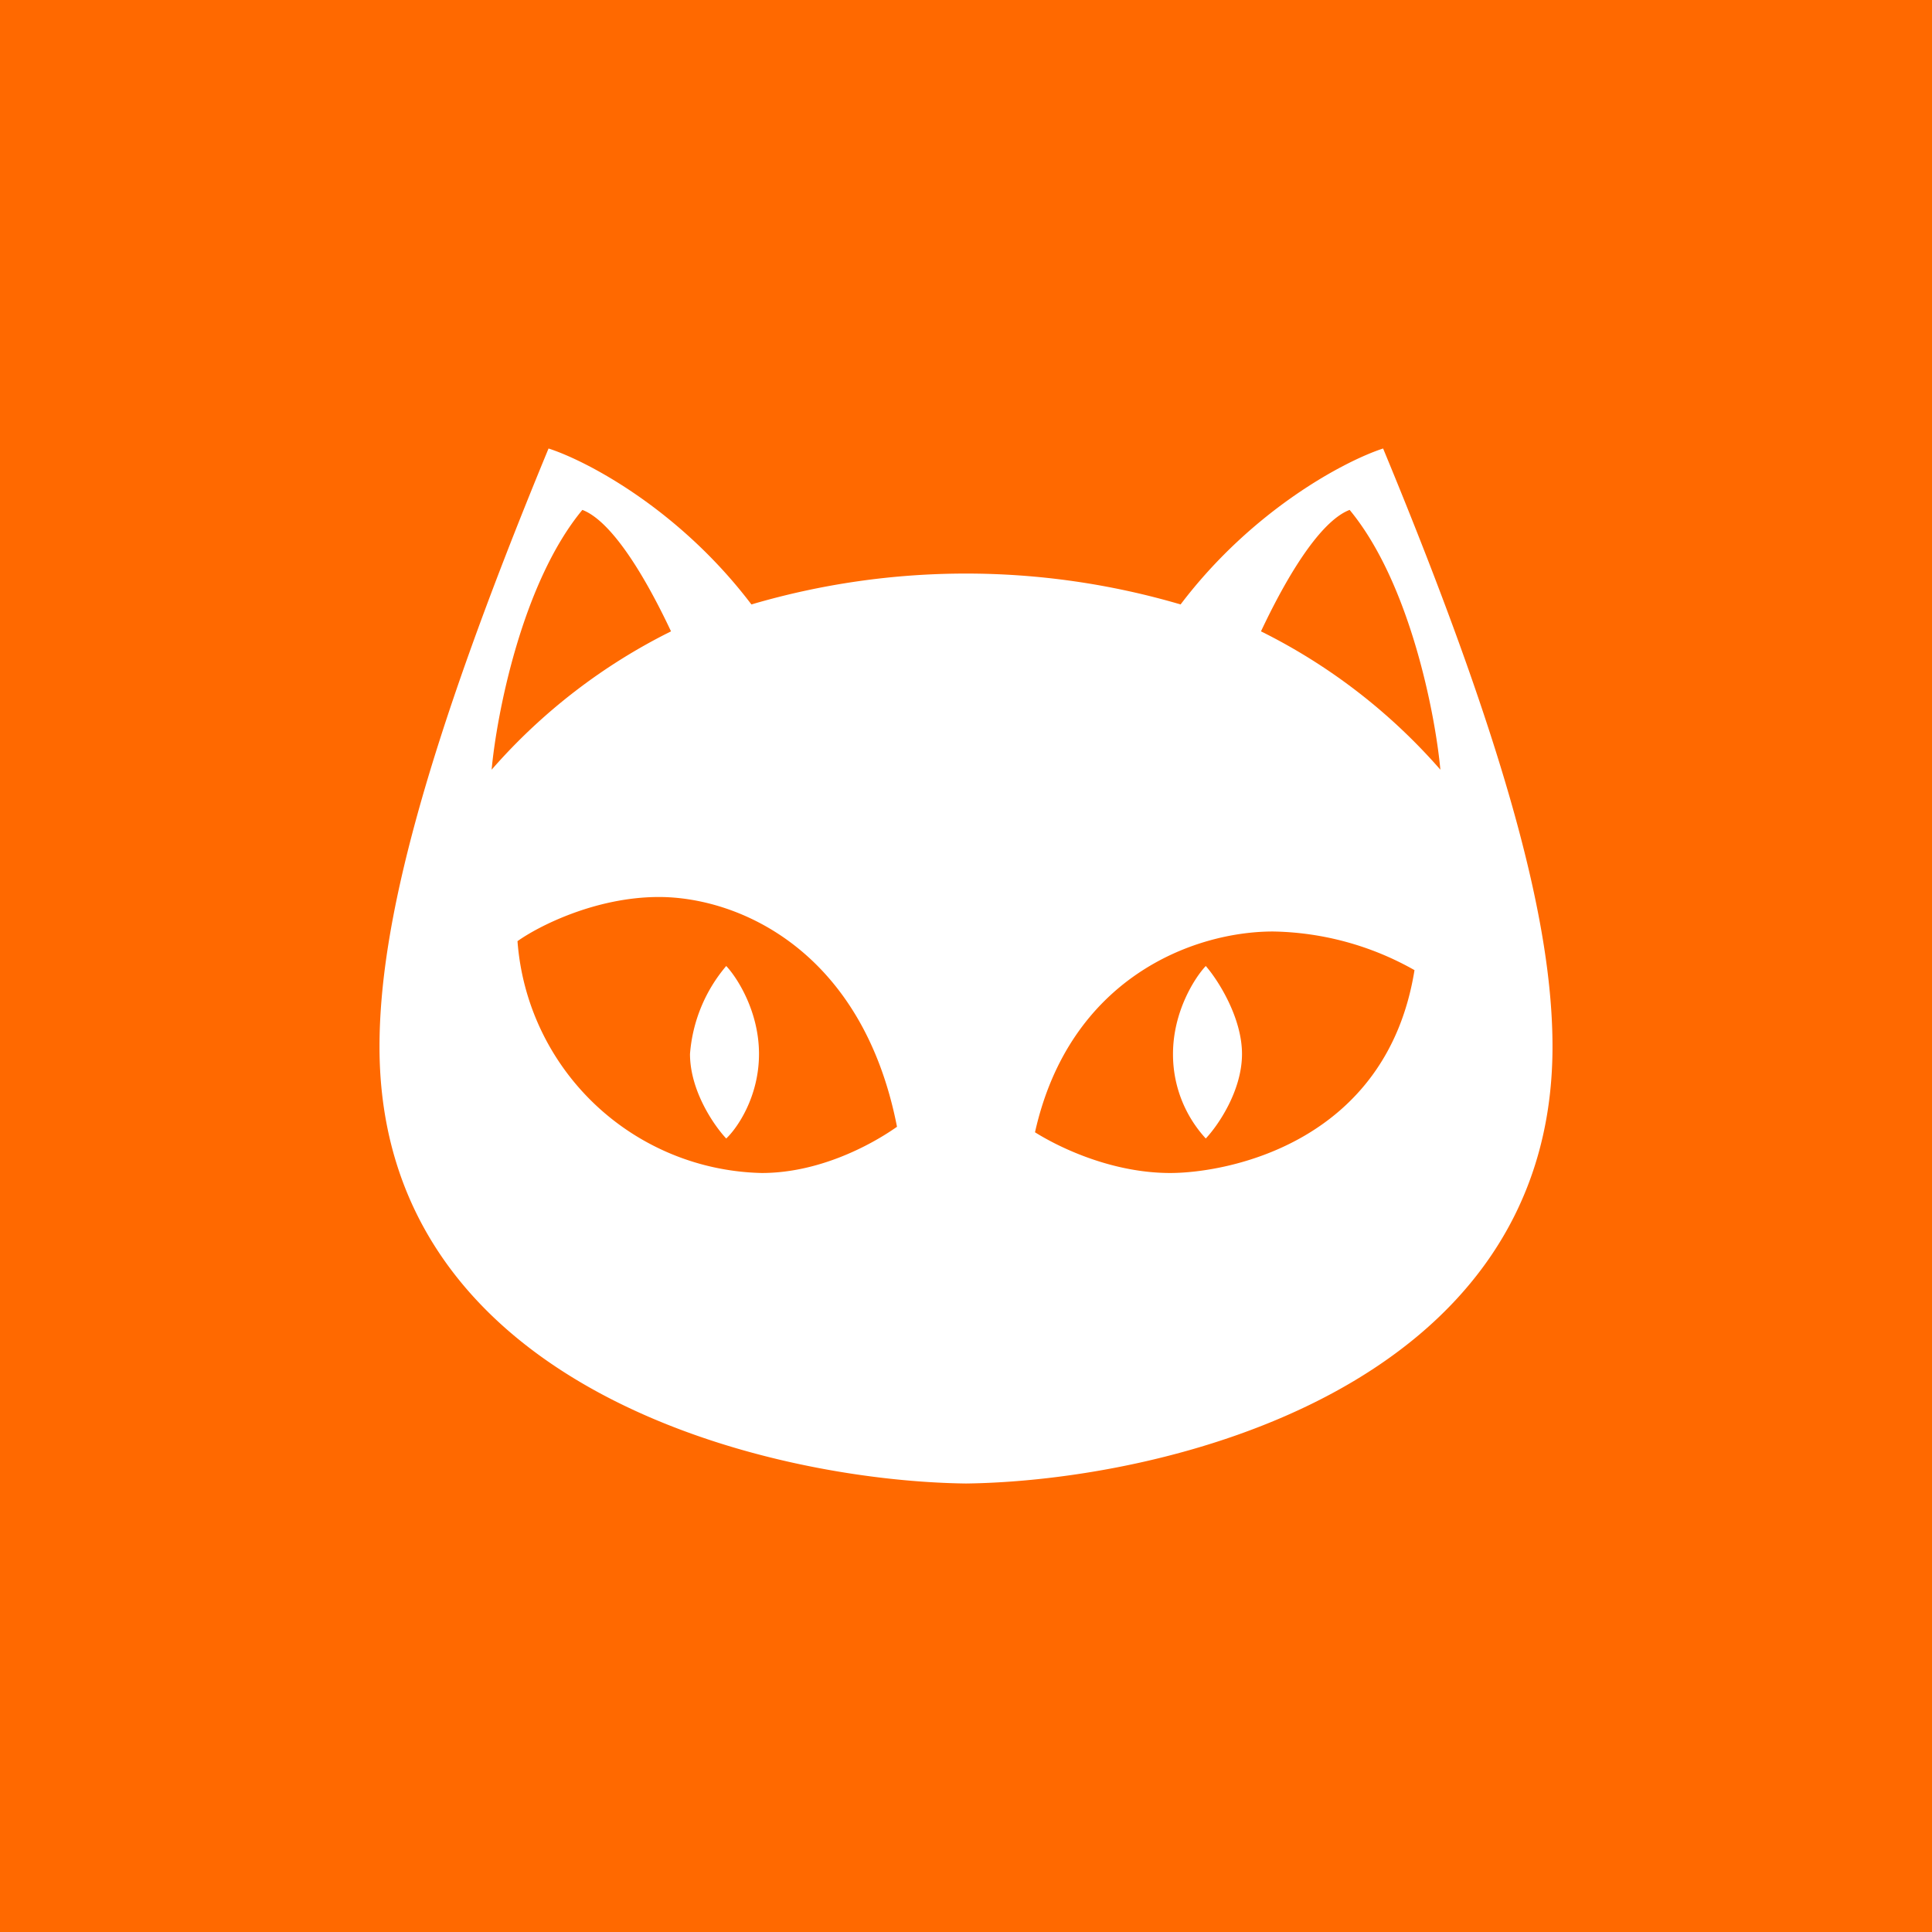 ﻿<?xml version="1.0" standalone="no"?>
<!DOCTYPE svg PUBLIC "-//W3C//DTD SVG 1.1//EN" 
"http://www.w3.org/Graphics/SVG/1.1/DTD/svg11.dtd">
<svg width="56" height="56" viewBox="0 0 56 56" xmlns="http://www.w3.org/2000/svg"><path fill="#FF6900" d="M0 0h56v56H0z"/><path fill-rule="evenodd" d="M15.9 13c1.09.35 3.78 1.75 5.88 4.52a22.06 22.06 0 0 1 12.44 0c2.1-2.77 4.79-4.17 5.87-4.52C43.74 21.81 45 26.83 45 30.34 45 40.3 33.67 42.93 28 43c-5.67-.07-17-2.71-17-12.66 0-3.51 1.26-8.53 4.9-17.34Zm.98 1.78c-1.74 2.1-2.48 5.9-2.63 7.53a16.85 16.85 0 0 1 5.2-4.01c-.92-1.95-1.83-3.24-2.57-3.52Zm22.24 0c1.74 2.1 2.48 5.9 2.63 7.53a16.85 16.85 0 0 0-5.2-4.01c.92-1.95 1.83-3.24 2.57-3.52ZM19.1 26c-1.84 0-3.5.85-4.1 1.28A7.26 7.26 0 0 0 22.08 34c1.62 0 3.11-.77 3.92-1.34-1-5.12-4.6-6.66-6.9-6.66ZM41 28.12A8.59 8.59 0 0 0 36.9 27c-2.3 0-5.9 1.34-6.9 5.82.8.5 2.3 1.18 3.92 1.18 1.61 0 6.27-.84 7.08-5.88Z" fill="#fff"/><path d="M22 30.55c0-1.23-.63-2.21-.95-2.55A4.46 4.46 0 0 0 20 30.55c0 1.07.7 2.08 1.05 2.45.32-.3.95-1.21.95-2.45ZM34 30.55c0-1.23.63-2.21.95-2.55.35.4 1.05 1.49 1.05 2.55 0 1.07-.7 2.08-1.05 2.45a3.6 3.6 0 0 1-.95-2.45Z" fill="#fff"/></svg>